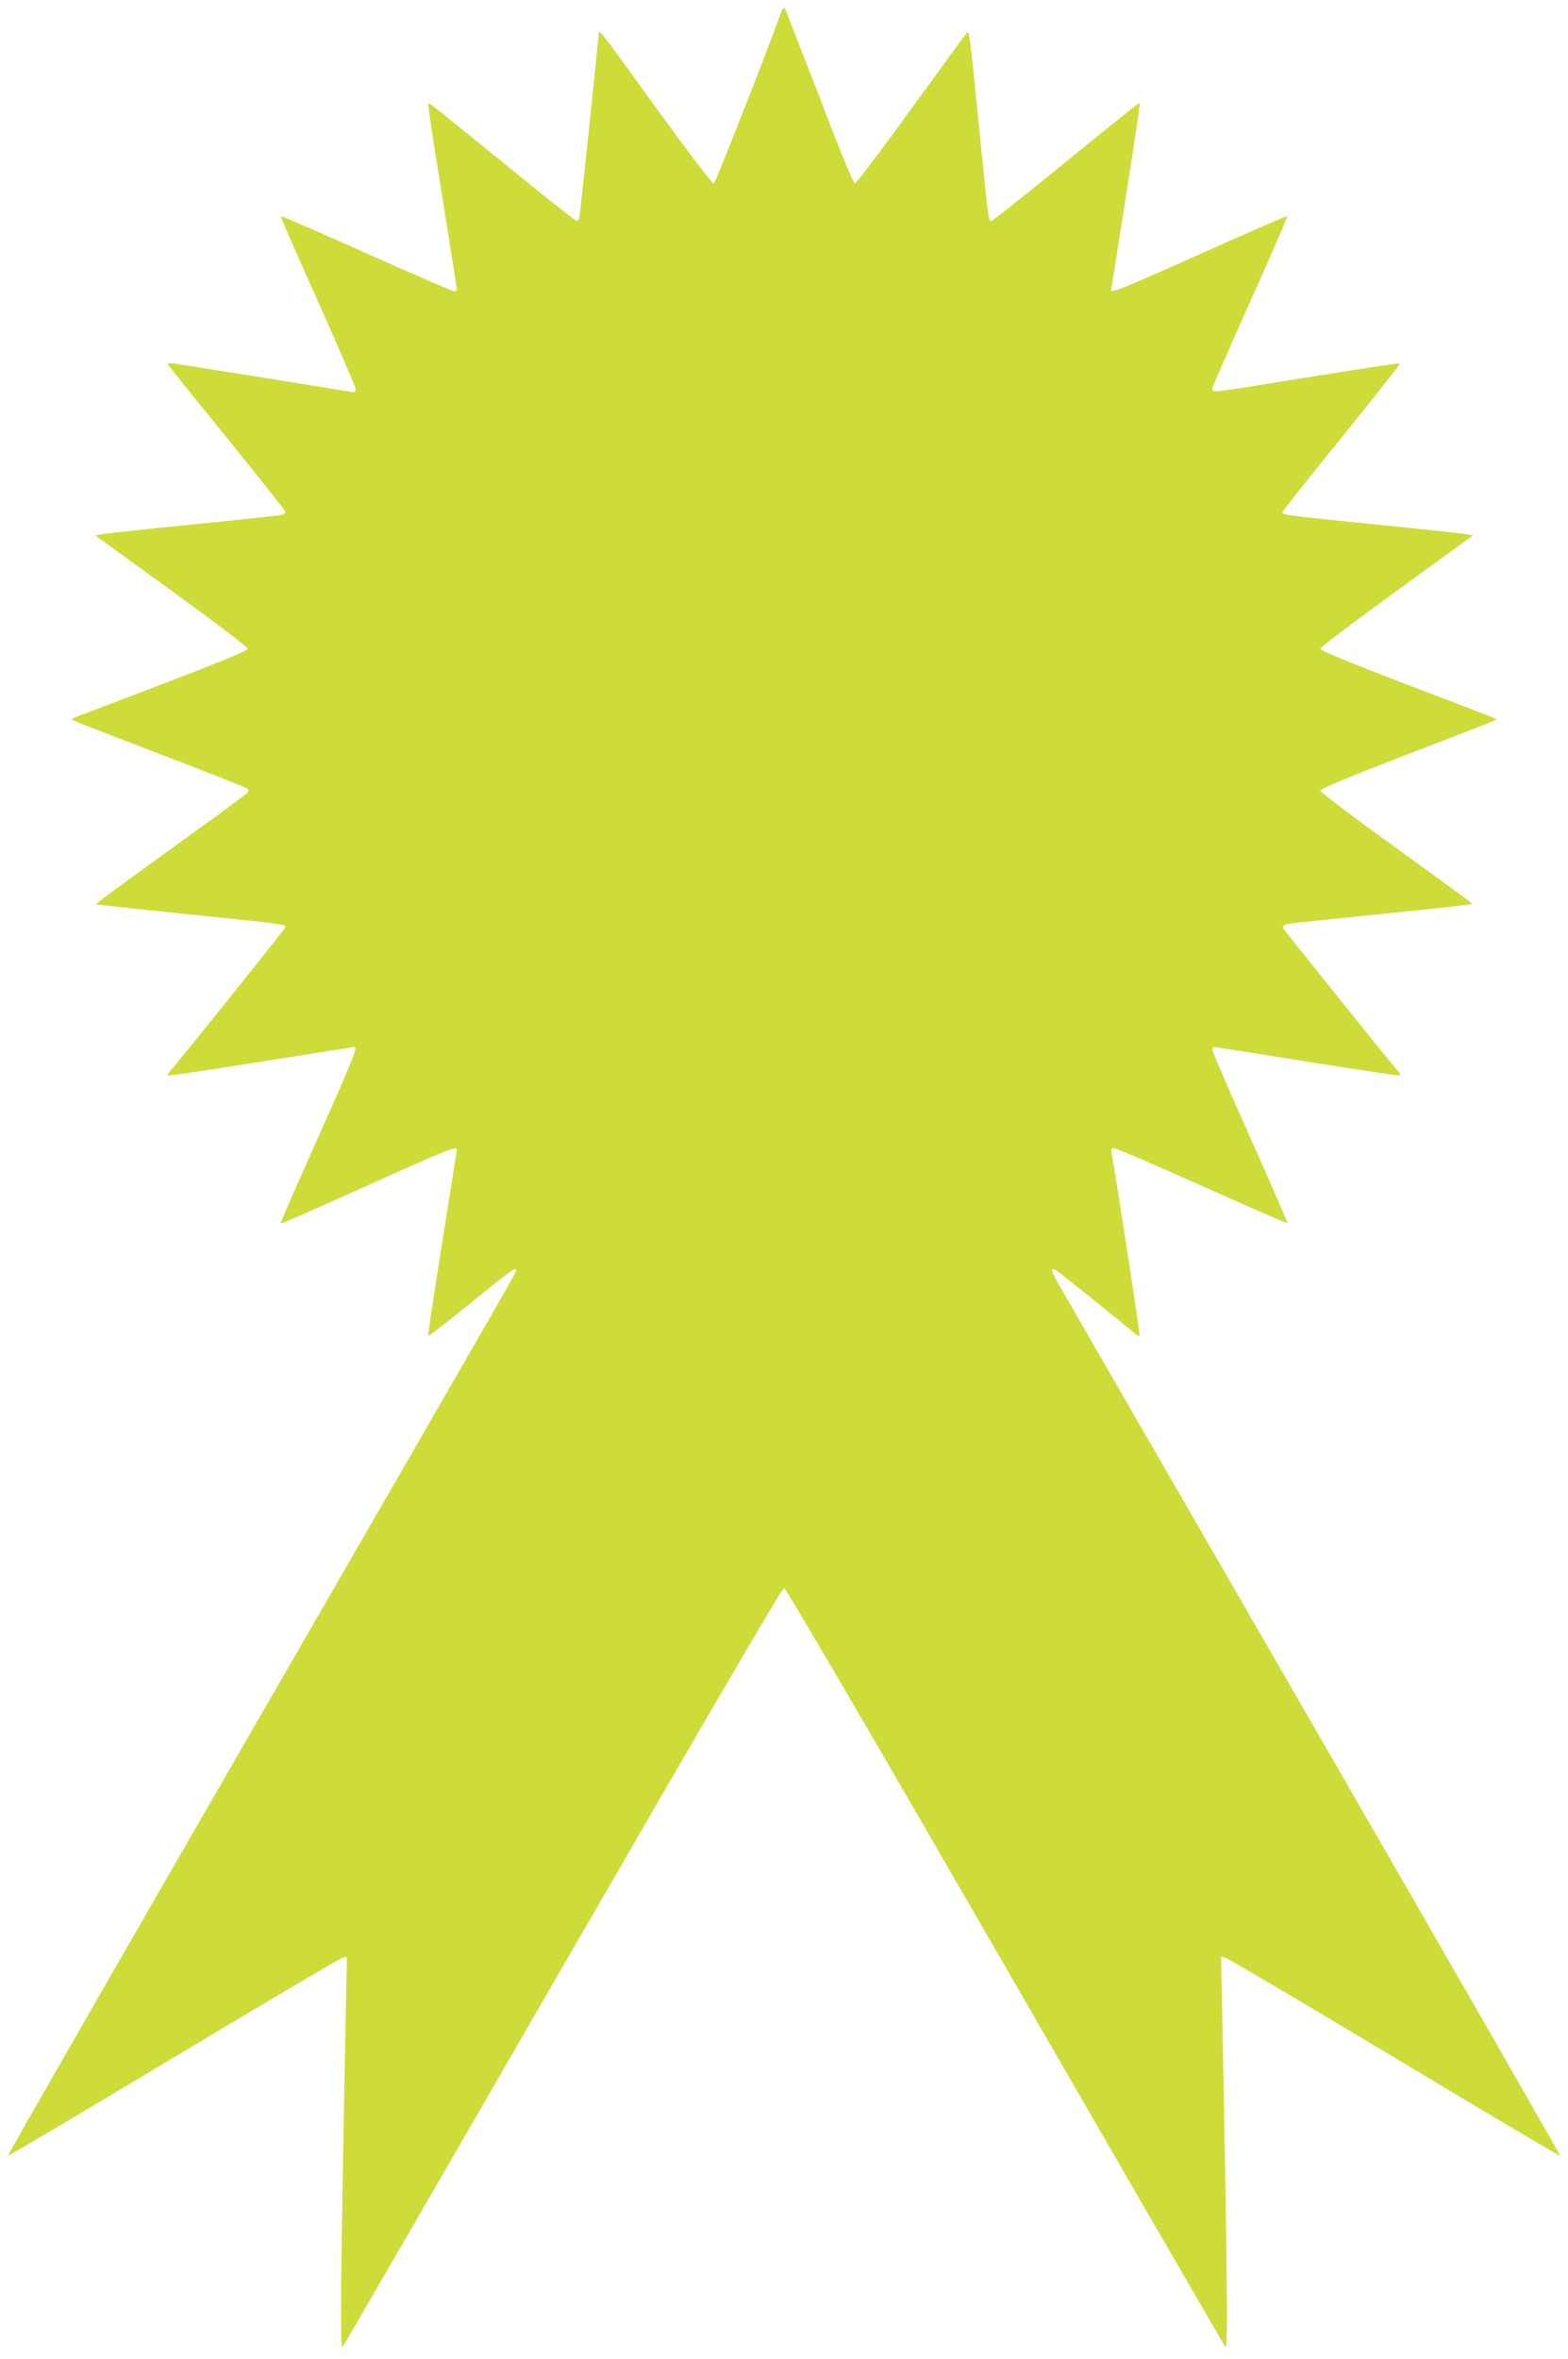 <?xml version="1.0" standalone="no"?>
<!DOCTYPE svg PUBLIC "-//W3C//DTD SVG 20010904//EN"
 "http://www.w3.org/TR/2001/REC-SVG-20010904/DTD/svg10.dtd">
<svg version="1.0" xmlns="http://www.w3.org/2000/svg"
 width="851pt" height="1280pt" viewBox="0 0 851 1280"
 preserveAspectRatio="xMidYMid meet">
<g transform="translate(0,1280) scale(0.1,-0.1)"
fill="#cddc39" stroke="none">
<path d="M4240 12734 c-86 -237 -358 -928 -366 -931 -7 -2 -146 181 -309 406
-274 380 -315 434 -315 416 0 -21 -101 -984 -105 -1002 -3 -13 -9 -23 -14 -23
-5 0 -155 118 -333 263 -468 380 -468 380 -474 375 -2 -3 31 -230 76 -504 44
-274 80 -502 80 -506 0 -4 -7 -8 -16 -8 -9 0 -223 93 -476 206 -253 113 -461
204 -464 201 -2 -2 88 -210 201 -461 113 -252 205 -467 205 -477 0 -17 -5 -19
-32 -14 -51 9 -887 143 -942 151 -29 4 -47 3 -45 -3 2 -5 146 -184 319 -397
173 -213 316 -394 318 -401 2 -8 -7 -16 -20 -19 -13 -3 -228 -26 -478 -51
-250 -25 -473 -49 -494 -53 l-39 -7 414 -300 c228 -165 414 -307 414 -315 0
-9 -148 -71 -460 -190 -253 -96 -469 -179 -480 -183 -17 -7 -18 -10 -5 -17 8
-4 222 -87 474 -184 253 -96 463 -179 469 -185 5 -5 7 -14 3 -19 -3 -5 -86
-67 -183 -138 -490 -354 -644 -466 -641 -470 2 -2 224 -26 494 -54 514 -52
534 -55 534 -70 0 -7 -561 -706 -628 -783 -8 -9 -13 -19 -10 -22 2 -3 230 31
506 75 276 44 504 80 507 80 18 0 -17 -85 -200 -495 -113 -252 -204 -460 -202
-462 4 -4 82 30 652 286 241 108 305 132 305 116 0 -3 -36 -231 -80 -506 -44
-276 -78 -504 -76 -507 3 -2 100 73 216 167 238 193 260 209 260 190 0 -17
112 179 -1412 -2462 -742 -1286 -1348 -2341 -1345 -2343 2 -3 407 237 898 532
492 295 905 539 918 542 l24 5 -7 -344 c-27 -1387 -31 -1788 -17 -1773 5 5
543 934 1195 2064 747 1294 1191 2055 1201 2055 9 0 454 -761 1201 -2055 652
-1130 1190 -2059 1195 -2064 14 -15 10 383 -17 1773 l-7 344 24 -5 c13 -3 426
-247 918 -542 491 -295 896 -535 898 -532 3 2 -604 1059 -1348 2348 -744 1289
-1366 2366 -1381 2393 -36 66 -37 83 -2 60 22 -14 372 -296 427 -343 9 -8 19
-13 22 -10 4 4 -124 837 -151 986 -5 27 -3 32 13 32 11 0 226 -92 478 -205
252 -113 460 -204 462 -201 2 2 -88 210 -201 463 -113 252 -206 466 -206 476
0 9 3 17 8 17 4 0 232 -36 506 -80 275 -44 502 -78 504 -75 3 3 -2 13 -10 22
-74 88 -620 767 -624 777 -3 8 2 16 13 20 21 6 -7 3 568 62 241 24 441 47 443
49 4 4 -5 10 -493 364 -181 131 -330 245 -330 252 0 9 159 75 455 189 251 96
467 180 480 186 24 11 24 12 5 20 -11 5 -227 88 -480 184 -299 115 -460 181
-460 190 0 8 187 149 415 314 l414 301 -39 7 c-22 4 -245 28 -495 53 -500 51
-500 51 -500 66 0 5 144 188 321 405 176 218 318 398 316 401 -5 5 -165 -20
-822 -126 -99 -16 -183 -27 -187 -24 -5 2 -8 10 -8 17 0 7 92 218 205 470 113
252 204 460 201 463 -2 3 -211 -88 -463 -201 -407 -182 -493 -218 -493 -202 0
2 36 230 80 507 44 276 78 504 75 507 -5 5 -6 4 -473 -375 -178 -145 -328
-263 -333 -263 -14 0 -16 15 -64 495 -55 545 -54 540 -69 525 -6 -6 -142 -192
-302 -413 -160 -221 -297 -402 -304 -402 -9 0 -77 166 -194 472 -100 259 -184
475 -188 479 -5 4 -13 -6 -18 -22z"/>
</g>
</svg>
